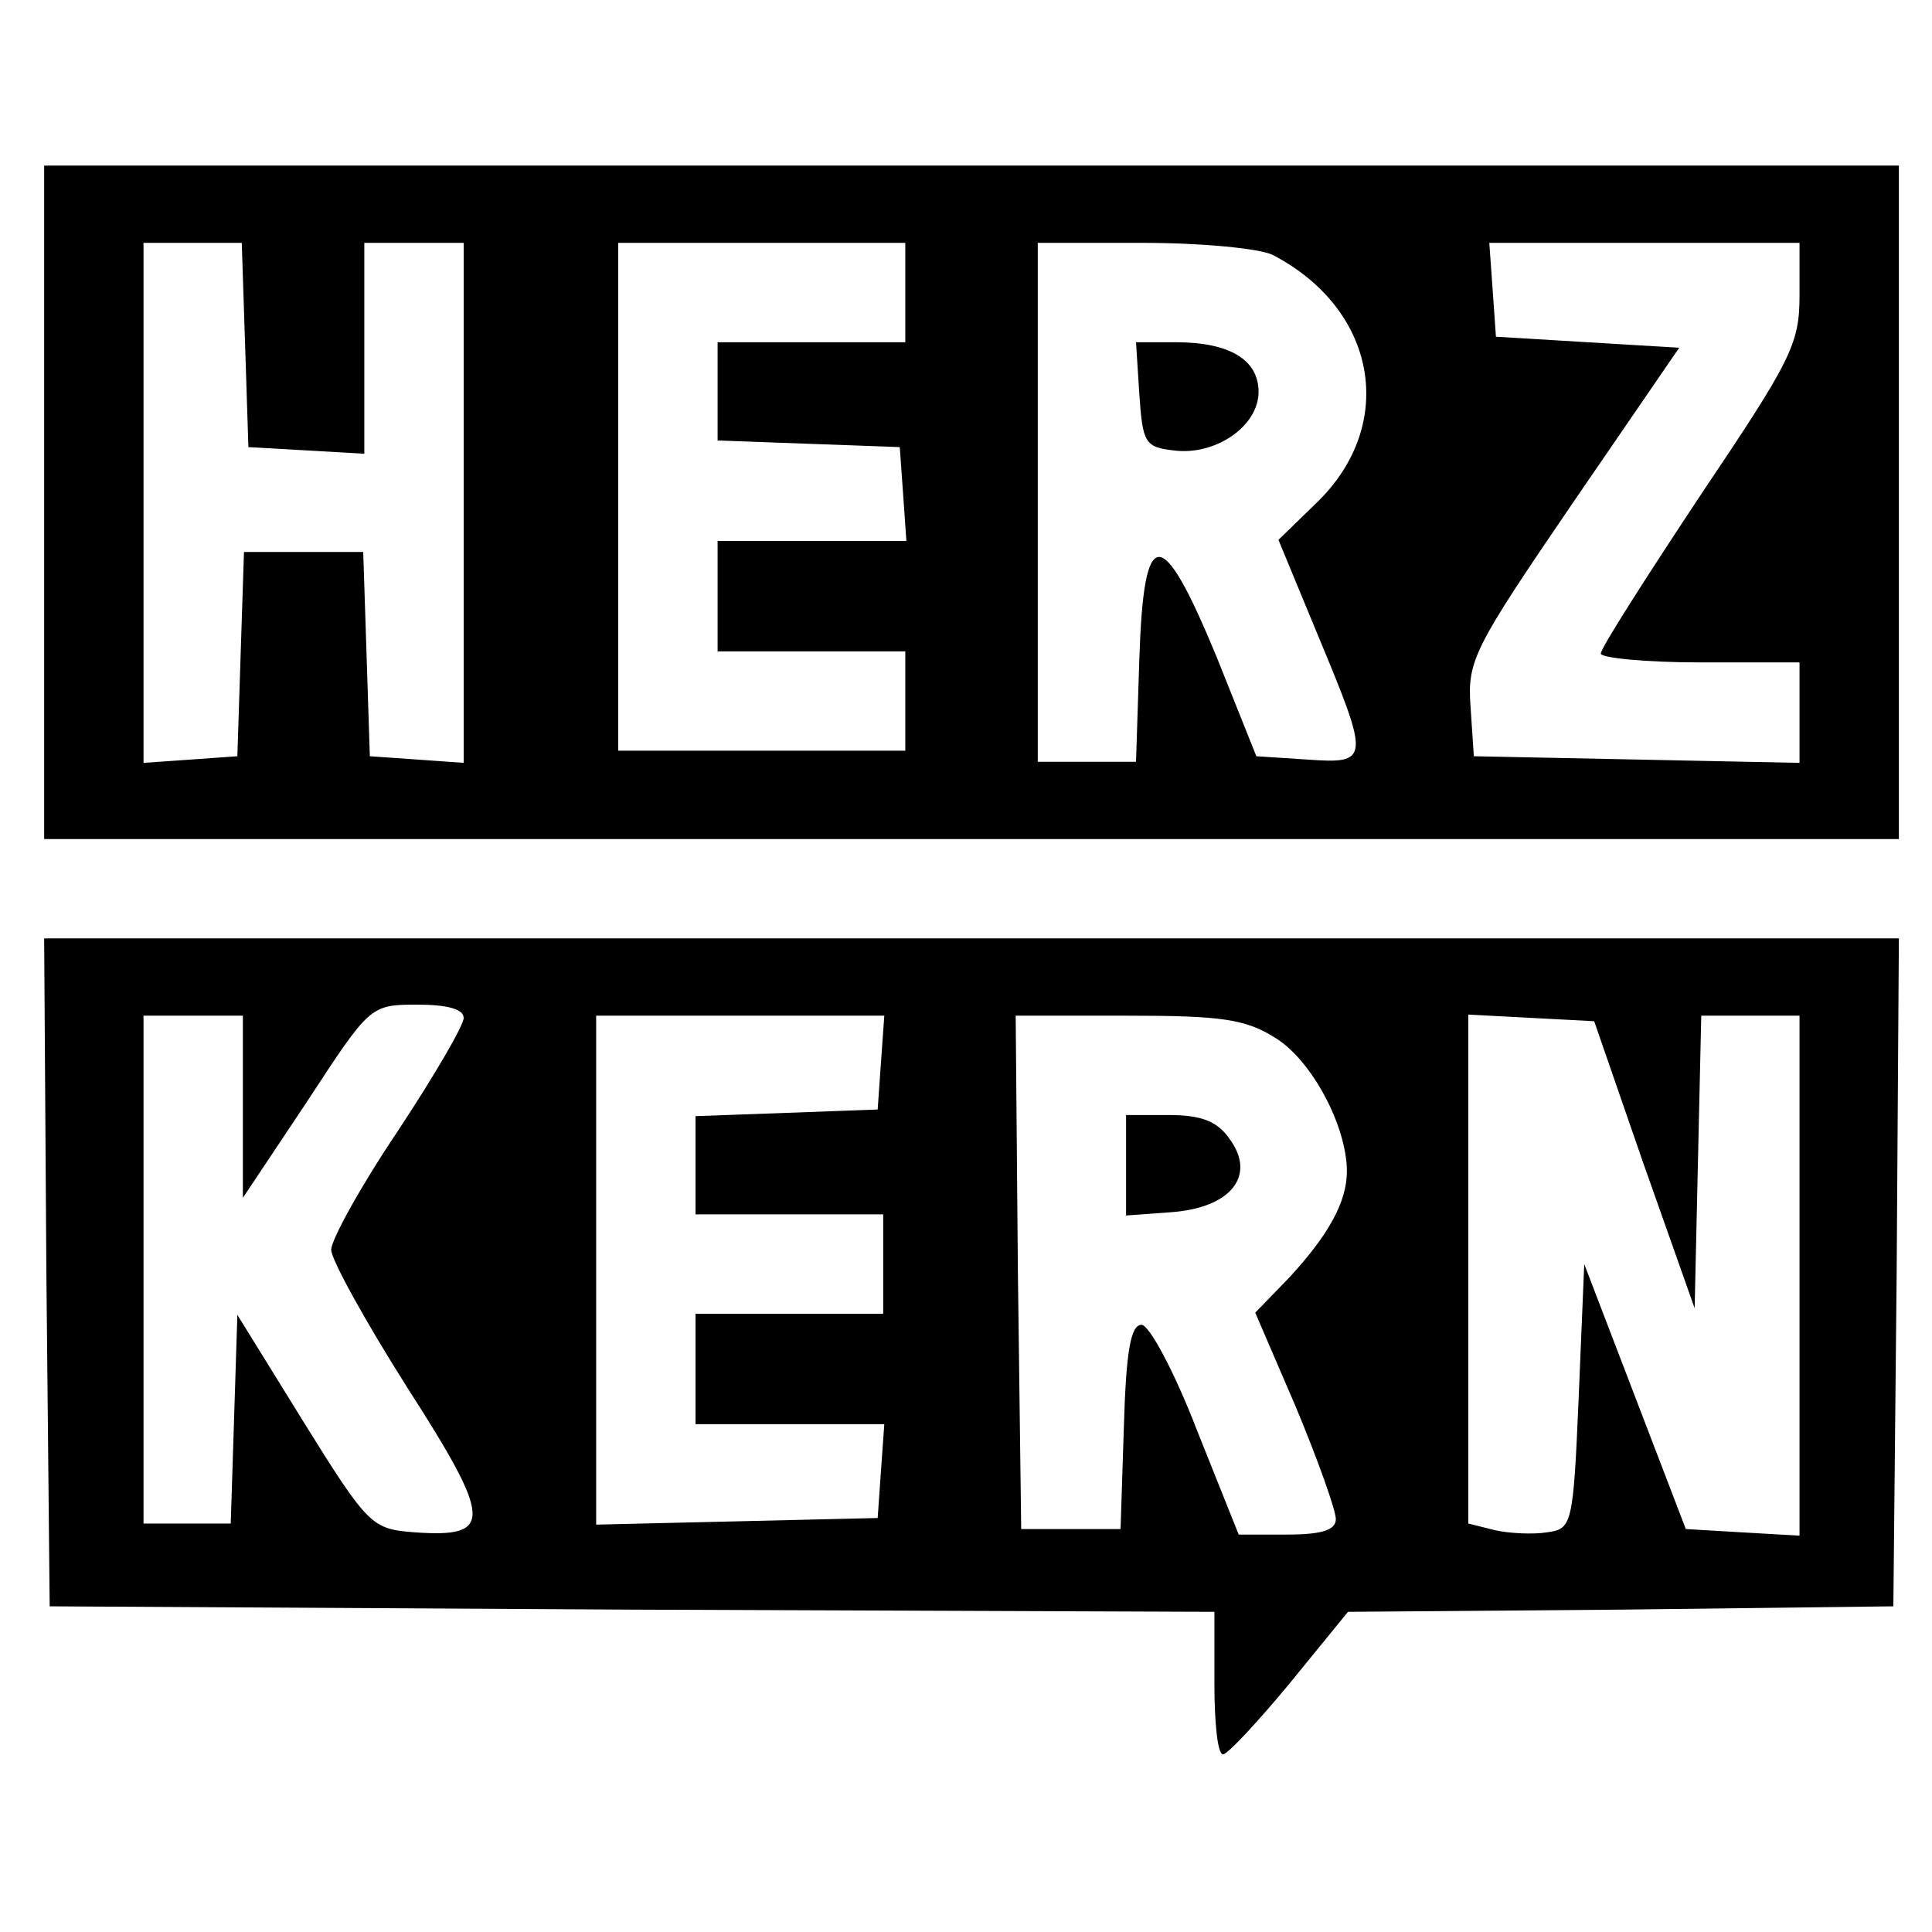 <?xml version="1.0" standalone="no"?>
<!DOCTYPE svg PUBLIC "-//W3C//DTD SVG 20010904//EN"
 "http://www.w3.org/TR/2001/REC-SVG-20010904/DTD/svg10.dtd">
<svg version="1.0" xmlns="http://www.w3.org/2000/svg"
 width="175pt" height="175pt" viewBox="0 0 175 175"
 preserveAspectRatio="xMidYMid meet">
<g transform="translate(0,175) scale(0.1,-0.1)"
fill="#000000" stroke="none">
<path d="M40 1295 l0 -305 840 0 840 0 0 305 0 305 -840 0 -840 0 0 -305z
m182 143 l3 -93 53 -3 52 -3 0 95 0 96 45 0 45 0 0 -236 0 -235 -42 3 -43 3
-3 93 -3 92 -54 0 -54 0 -3 -92 -3 -93 -42 -3 -43 -3 0 235 0 236 45 0 44 0 3
-92z m598 47 l0 -45 -85 0 -85 0 0 -45 0 -44 83 -3 82 -3 3 -42 3 -43 -85 0
-86 0 0 -50 0 -50 85 0 85 0 0 -45 0 -45 -130 0 -130 0 0 230 0 230 130 0 130
0 0 -45z m333 34 c94 -49 113 -153 40 -224 l-35 -34 36 -87 c47 -113 47 -116
-10 -112 l-46 3 -36 90 c-50 121 -66 121 -70 -2 l-3 -93 -44 0 -45 0 0 235 0
235 96 0 c52 0 105 -5 117 -11z m477 -37 c0 -44 -8 -59 -90 -181 -49 -74 -90
-138 -90 -143 0 -4 41 -8 90 -8 l90 0 0 -45 0 -46 -147 3 -148 3 -3 45 c-3 42
3 53 93 185 l96 140 -83 5 -83 5 -3 43 -3 42 140 0 141 0 0 -48z"/>
<path d="M1032 1393 c3 -44 5 -48 31 -51 38 -5 77 22 77 53 0 29 -26 45 -75
45 l-36 0 3 -47z"/>
<path d="M42 598 l3 -303 528 -3 527 -2 0 -65 c0 -36 3 -65 8 -64 4 0 31 29
60 64 l53 65 247 2 247 3 3 303 2 302 -840 0 -840 0 2 -302z m378 230 c0 -7
-27 -53 -60 -103 -33 -49 -60 -98 -60 -107 0 -9 31 -65 69 -125 77 -120 78
-136 7 -131 -39 3 -42 5 -101 100 l-60 97 -3 -95 -3 -94 -39 0 -40 0 0 230 0
230 45 0 45 0 0 -82 0 -83 58 87 c57 87 57 88 100 88 27 0 42 -4 42 -12z m378
-40 l-3 -43 -82 -3 -83 -3 0 -44 0 -45 85 0 85 0 0 -45 0 -45 -85 0 -85 0 0
-50 0 -50 86 0 85 0 -3 -42 -3 -43 -127 -3 -128 -3 0 231 0 230 131 0 130 0
-3 -42z m357 22 c33 -20 65 -80 65 -121 0 -28 -17 -58 -52 -96 l-31 -32 37
-86 c20 -48 36 -93 36 -101 0 -10 -13 -14 -44 -14 l-44 0 -38 95 c-20 52 -43
95 -50 95 -10 0 -14 -25 -16 -92 l-3 -93 -45 0 -45 0 -3 233 -2 232 101 0 c85
0 107 -3 134 -20z m334 -115 l46 -130 3 133 3 132 44 0 45 0 0 -236 0 -235
-52 3 -51 3 -46 120 -46 120 -5 -120 c-5 -117 -6 -120 -29 -123 -12 -2 -34 -1
-47 2 l-24 6 0 231 0 230 57 -3 57 -3 45 -130z"/>
<path d="M1020 694 l0 -45 41 3 c54 4 77 33 53 66 -11 16 -25 22 -55 22 l-39
0 0 -46z"/>
</g>
</svg>
